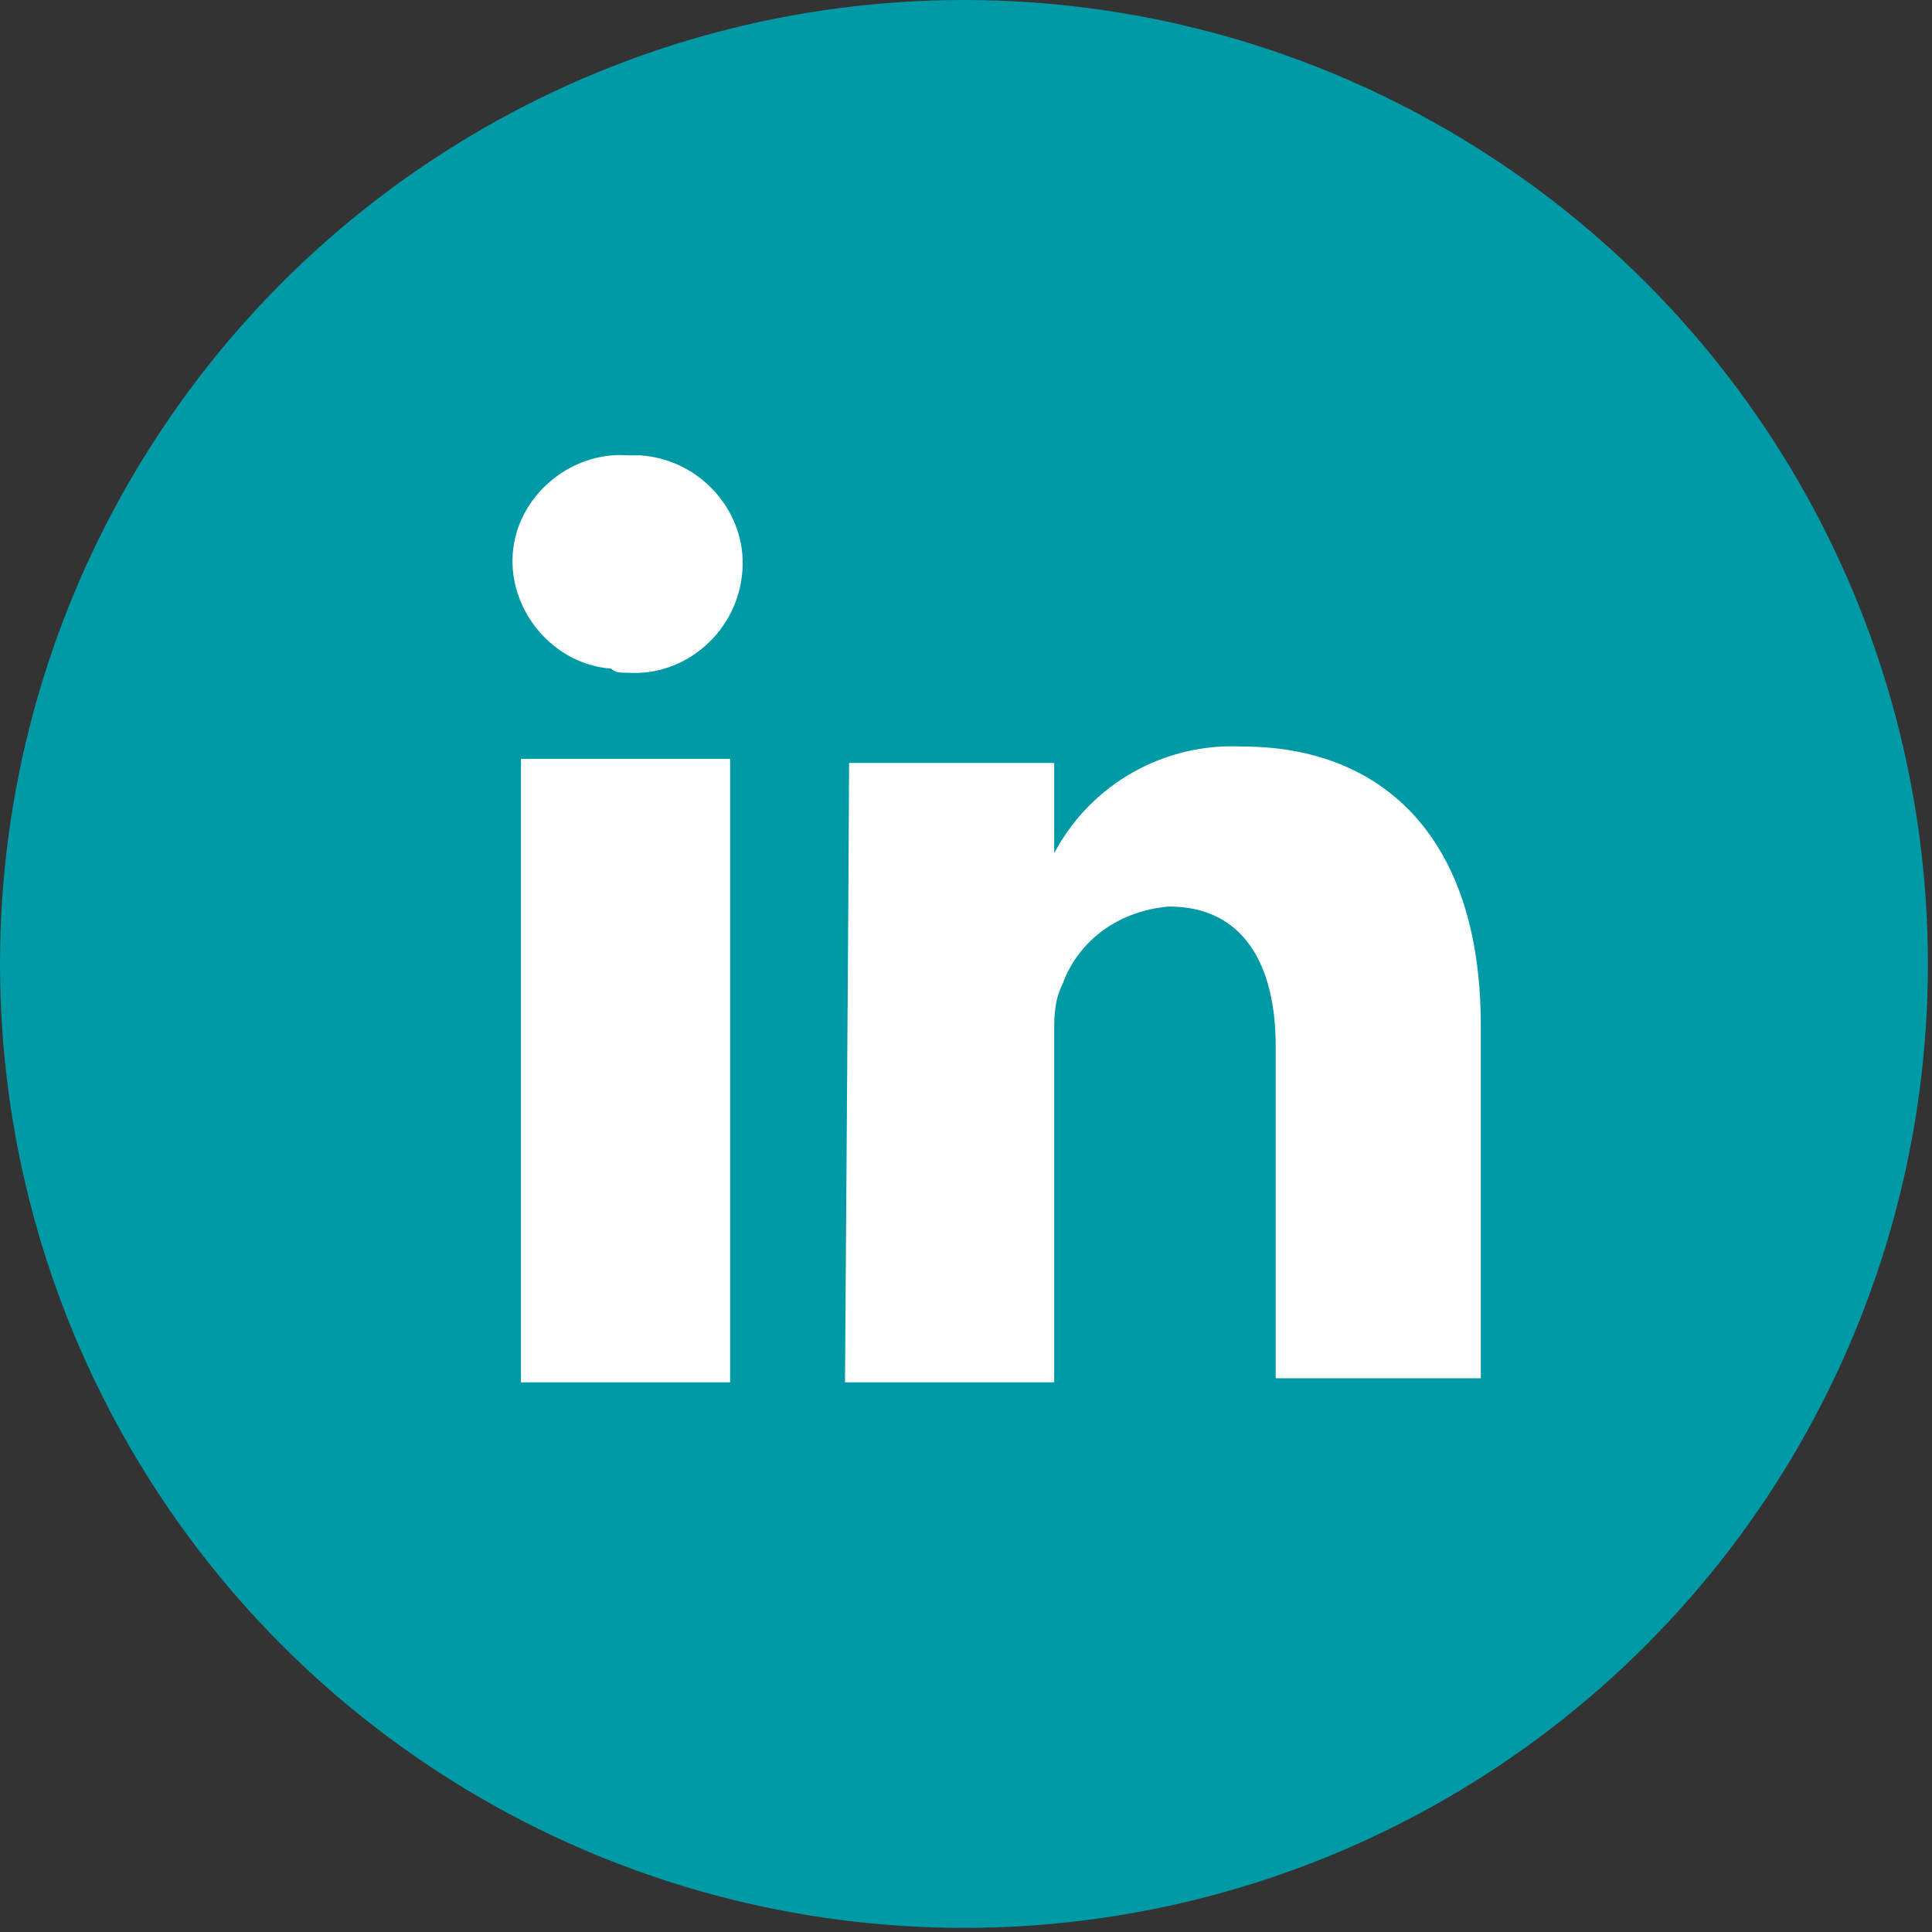 <?xml version="1.0" encoding="utf-8"?>
<!-- Generator: Adobe Illustrator 22.1.0, SVG Export Plug-In . SVG Version: 6.00 Build 0)  -->
<svg version="1.1" id="Calque_1" xmlns="http://www.w3.org/2000/svg" xmlns:xlink="http://www.w3.org/1999/xlink" x="0px" y="0px"
	 viewBox="0 0 47.1 47.1" style="enable-background:new 0 0 47.1 47.1;" xml:space="preserve">
<rect x="0" y="0" width="47.1" height="47.1" fill="#333333" stroke="none"/>
<style type="text/css">
	.st0{fill:#009aa6;}
	.st1{fill:#FFFFFF;}
</style>
<title>ic-linke</title>
<g id="Calque_2_1_">
	<g id="Calque_2-2">
		<circle class="st0" cx="23.5" cy="23.5" r="23.5"/>
		<path class="st1" d="M17.8,33.7V18.5h-5.1v15.2H17.8z M15.3,16.4c1.4,0.1,2.7-1,2.8-2.5c0.1-1.4-1-2.7-2.5-2.8c-0.1,0-0.2,0-0.3,0
			c-1.4-0.1-2.7,1-2.8,2.4s1,2.7,2.4,2.8C15,16.4,15.1,16.4,15.3,16.4L15.3,16.4z"/>
		<path class="st1" d="M20.6,33.7h5.1v-8.5c0-0.4,0-0.8,0.2-1.2c0.4-1.1,1.4-1.8,2.6-1.9c1.8,0,2.6,1.4,2.6,3.4v8.1h5V25
			c0-4.7-2.5-6.8-5.8-6.8c-1.9-0.1-3.7,0.9-4.6,2.6l0,0v-2.2h-5C20.7,19.9,20.6,33.7,20.6,33.7z"/>
	</g>
</g>
</svg>
